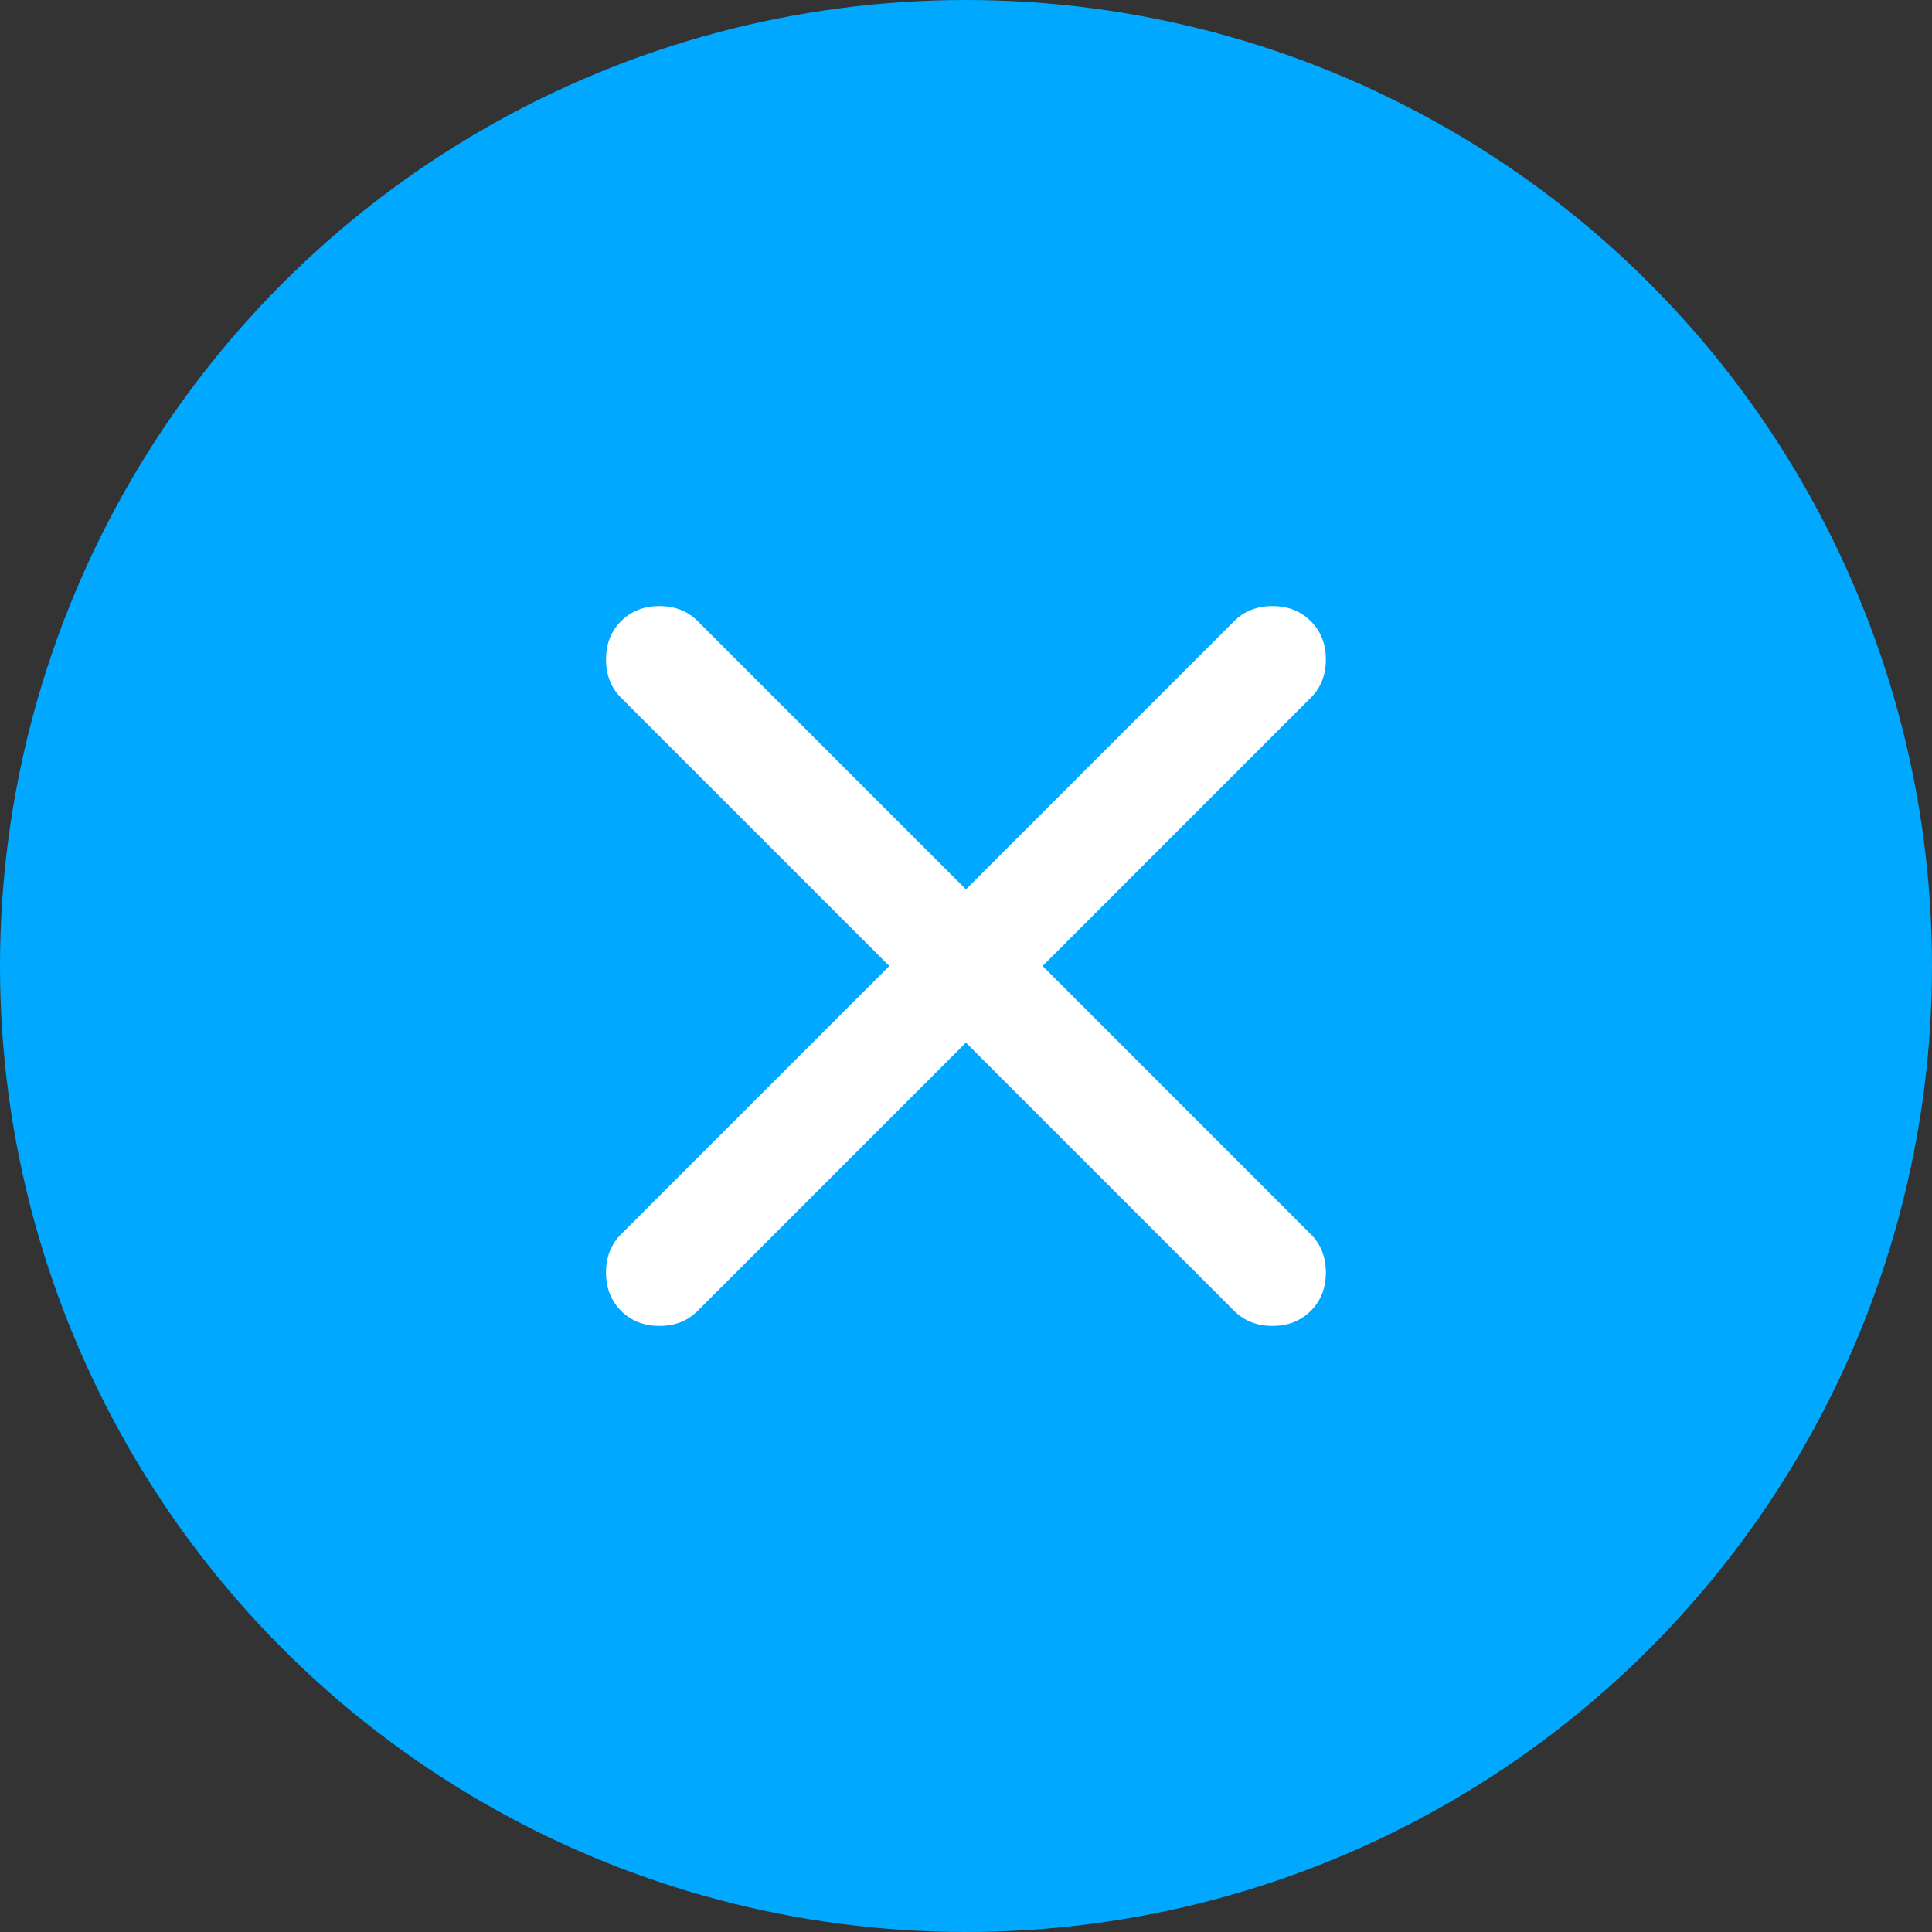 <?xml version="1.0" encoding="UTF-8"?> <svg xmlns="http://www.w3.org/2000/svg" width="50" height="50" viewBox="0 0 50 50" fill="none"><rect x="0" y="0" width="50" height="50" fill="#333333" stroke="none"/> <circle cx="25" cy="25" r="25" fill="#00A8FF"></circle> <path d="M24.998 26.983L18.056 33.925C17.797 34.185 17.466 34.315 17.065 34.315C16.663 34.315 16.333 34.185 16.073 33.925C15.813 33.665 15.684 33.335 15.684 32.934C15.684 32.532 15.813 32.202 16.073 31.942L23.015 25L16.073 18.058C15.813 17.799 15.684 17.468 15.684 17.067C15.684 16.665 15.813 16.335 16.073 16.075C16.333 15.815 16.663 15.685 17.065 15.685C17.466 15.685 17.797 15.815 18.056 16.075L24.998 23.017L31.94 16.075C32.2 15.815 32.53 15.685 32.931 15.685C33.333 15.685 33.663 15.815 33.923 16.075C34.183 16.335 34.313 16.665 34.313 17.067C34.313 17.468 34.183 17.799 33.923 18.058L26.982 25L33.923 31.942C34.183 32.202 34.313 32.532 34.313 32.934C34.313 33.335 34.183 33.665 33.923 33.925C33.663 34.185 33.333 34.315 32.931 34.315C32.53 34.315 32.2 34.185 31.94 33.925L24.998 26.983Z" fill="white"></path> </svg> 